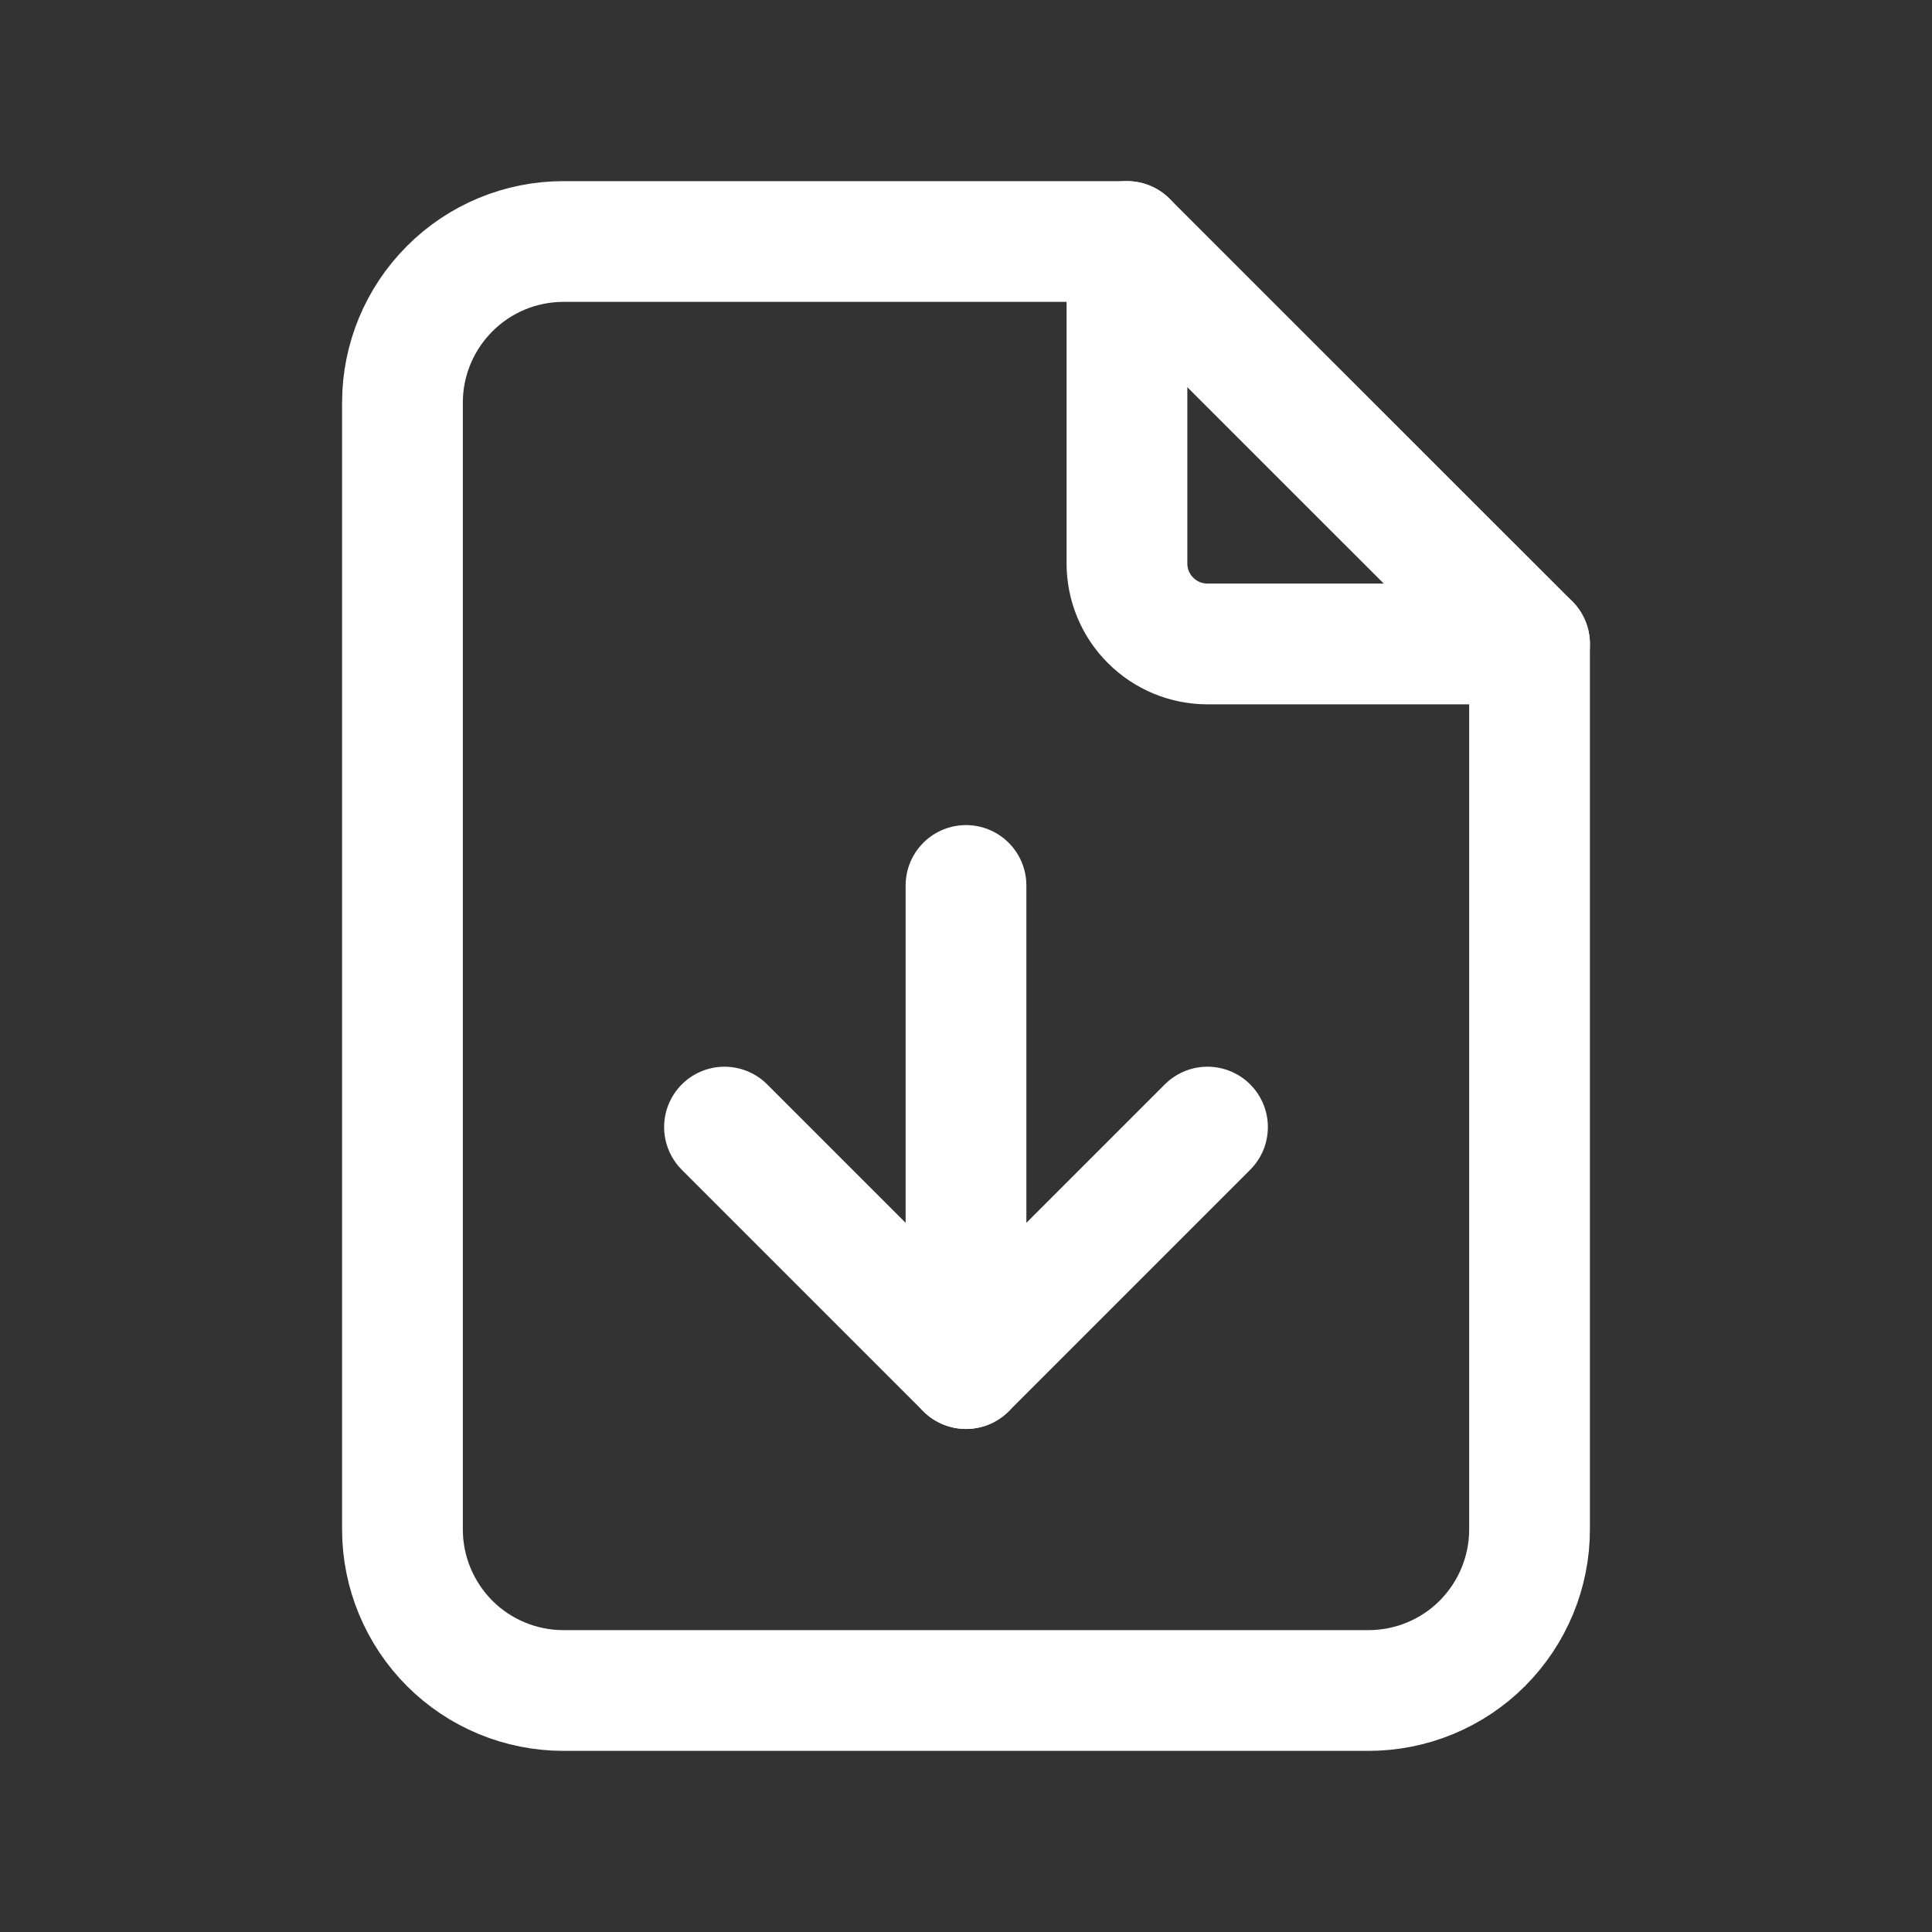 <svg width="16" height="16" viewBox="0 0 16 16" fill="none" xmlns="http://www.w3.org/2000/svg">
    <rect x="0" y="0" width="16" height="16" fill="#333333" stroke="none"/>
    <g clip-path="url(#clip0_241_20949)">
        <path d="M9.333 2V4.667C9.333 4.843 9.403 5.013 9.529 5.138C9.654 5.263 9.823 5.333 10 5.333H12.667" stroke="#ffffff" stroke-linecap="round" stroke-linejoin="round"/>
        <path d="M11.333 14H4.667C4.313 14 3.974 13.86 3.724 13.61C3.474 13.359 3.333 13.02 3.333 12.667V3.333C3.333 2.98 3.474 2.641 3.724 2.391C3.974 2.14 4.313 2 4.667 2H9.333L12.667 5.333V12.667C12.667 13.02 12.526 13.359 12.276 13.61C12.026 13.86 11.687 14 11.333 14Z" stroke="#ffffff" stroke-linecap="round" stroke-linejoin="round"/>
        <path d="M8 7.333V11.334" stroke="#ffffff" stroke-linecap="round" stroke-linejoin="round"/>
        <path d="M6 9.334L8 11.334L10 9.334" stroke="#ffffff" stroke-linecap="round" stroke-linejoin="round"/>
    </g>
    <defs>
        <clipPath id="clip0_241_20949">
            <rect width="16" height="16" fill="white"/>
        </clipPath>
    </defs>
</svg>
